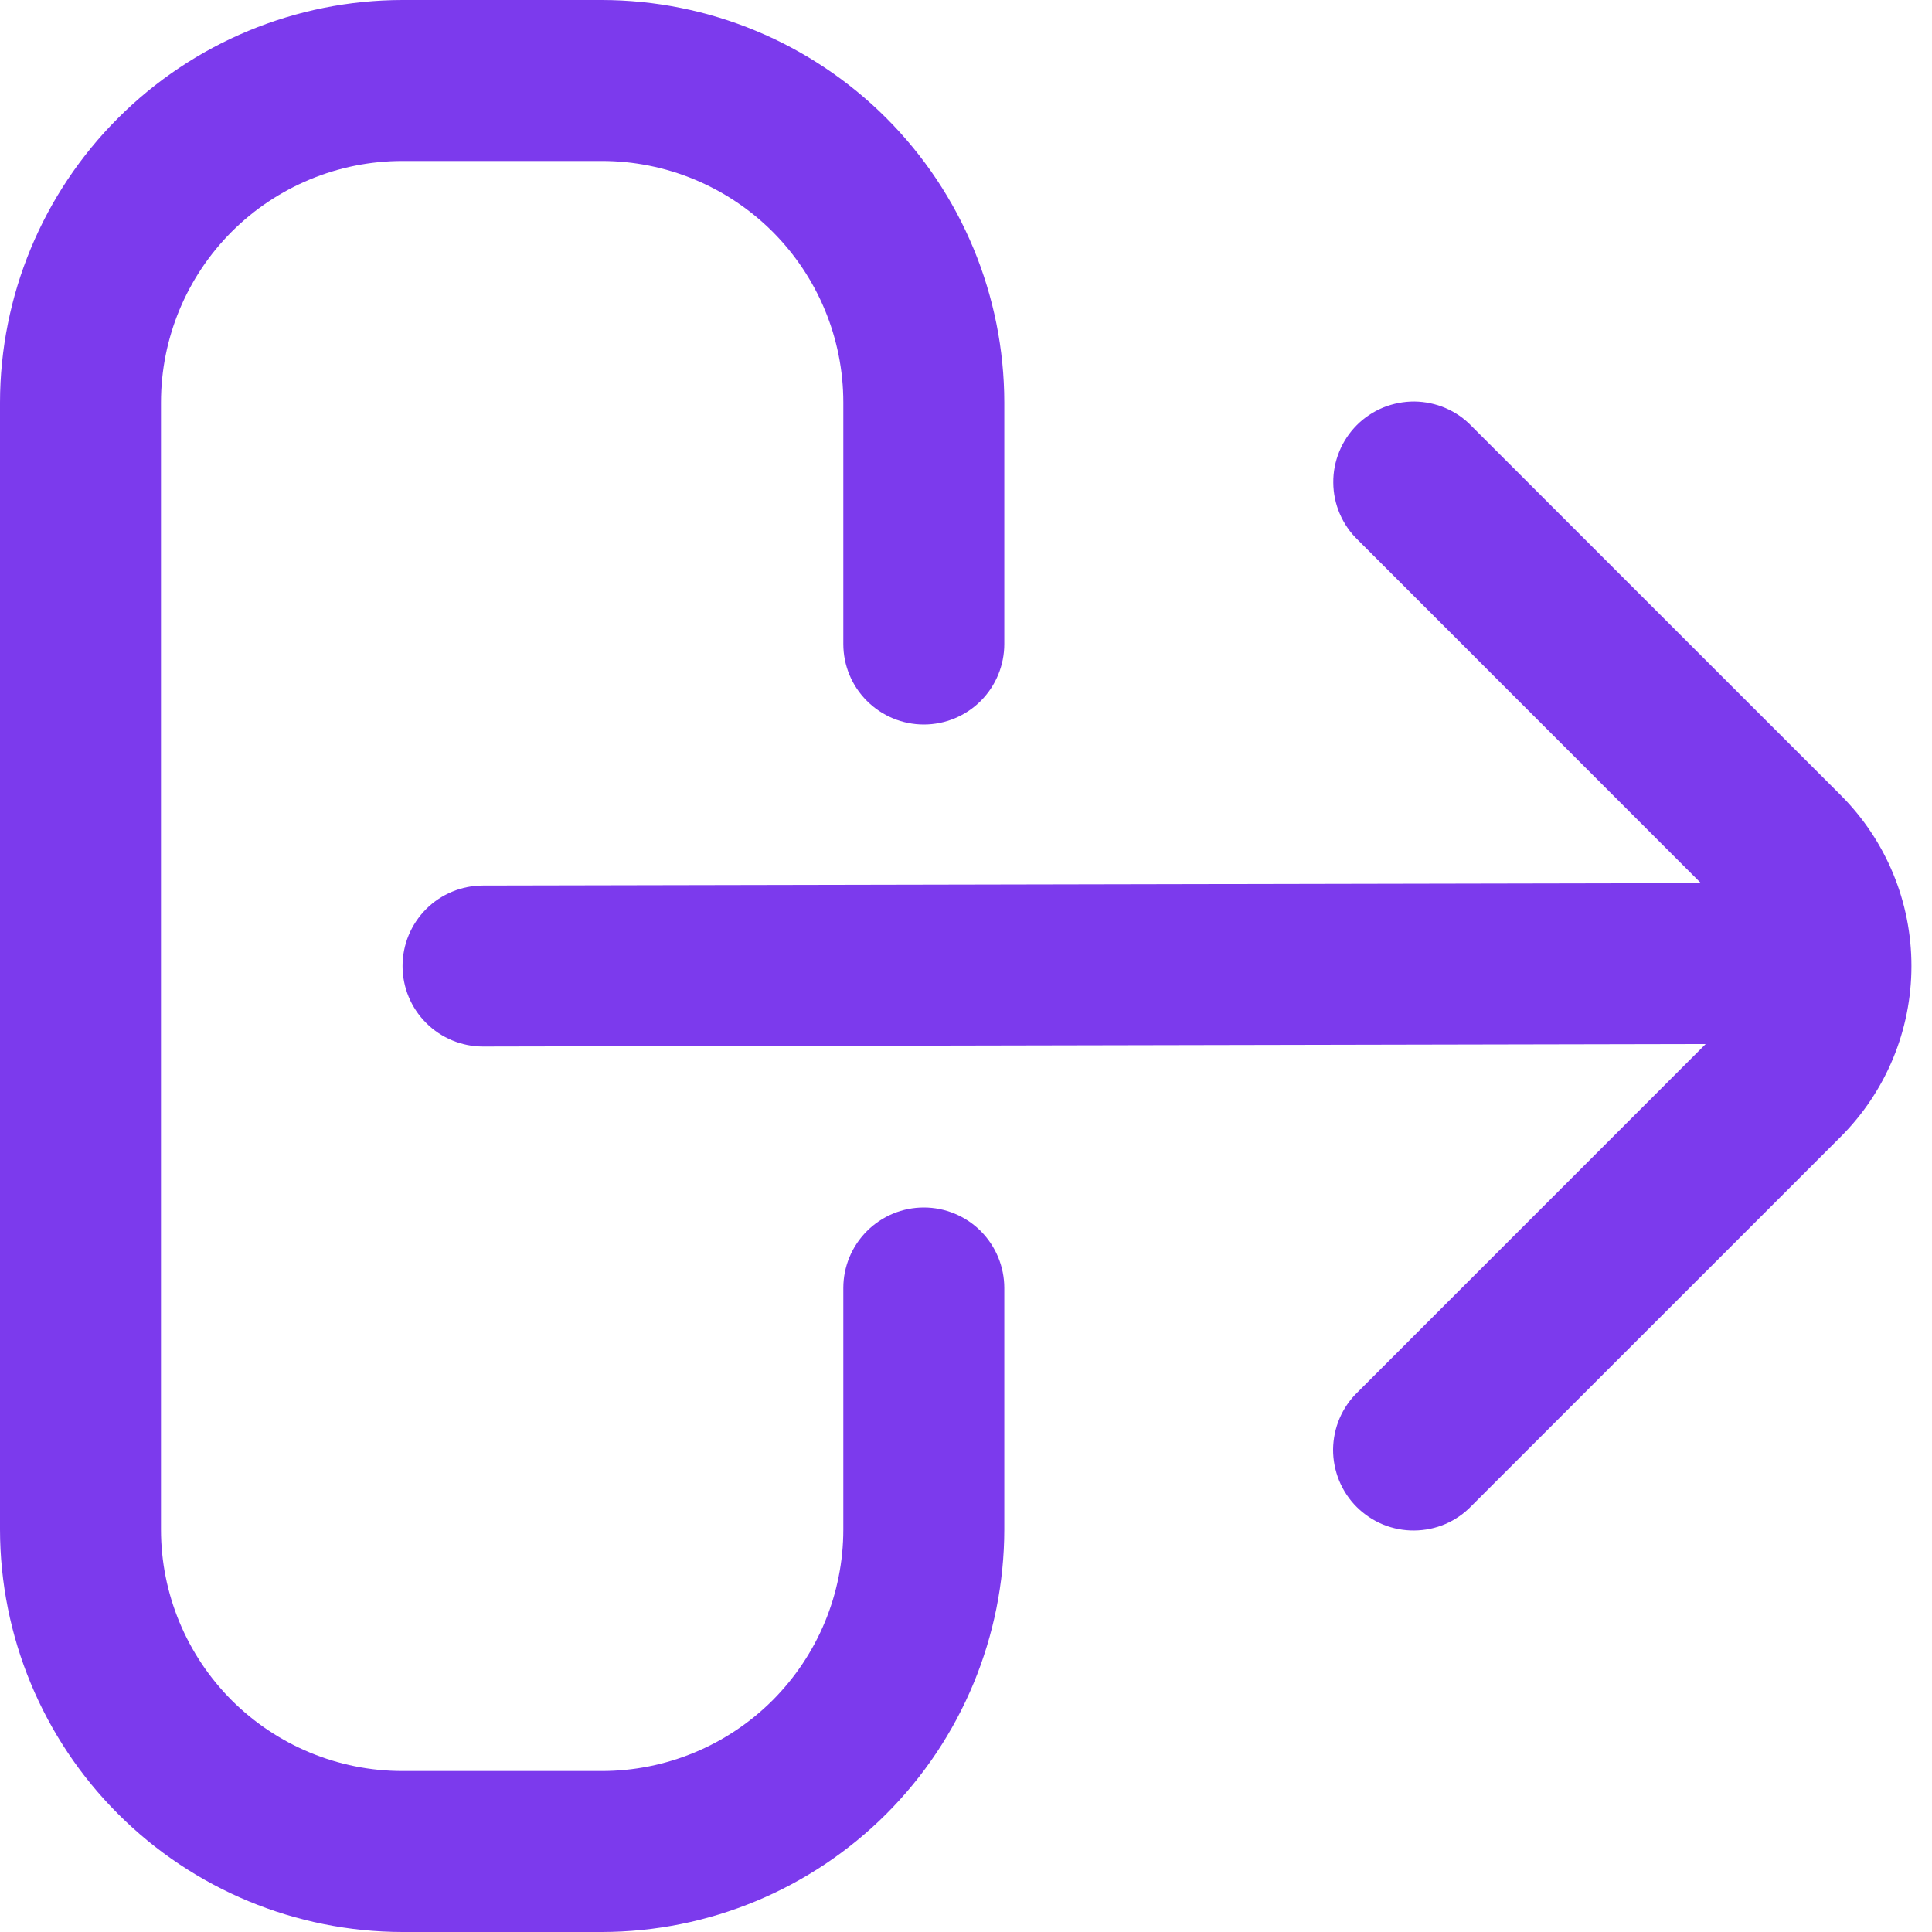 <svg width="28" height="28" viewBox="0 0 28 28" fill="none" xmlns="http://www.w3.org/2000/svg">
<g clip-path="url(#clip0_2543_11202)">
<path d="M13.389 17.5C13.079 17.5 12.783 17.623 12.564 17.842C12.345 18.061 12.222 18.357 12.222 18.667V22.167C12.222 23.095 11.853 23.985 11.197 24.642C10.54 25.298 9.65 25.667 8.722 25.667H5.833C4.905 25.667 4.015 25.298 3.358 24.642C2.702 23.985 2.333 23.095 2.333 22.167V5.833C2.333 4.905 2.702 4.015 3.358 3.358C4.015 2.702 4.905 2.333 5.833 2.333H8.722C9.65 2.333 10.54 2.702 11.197 3.358C11.853 4.015 12.222 4.905 12.222 5.833V9.333C12.222 9.643 12.345 9.94 12.564 10.158C12.783 10.377 13.079 10.5 13.389 10.5C13.698 10.5 13.995 10.377 14.214 10.158C14.432 9.94 14.555 9.643 14.555 9.333V5.833C14.553 4.287 13.938 2.804 12.845 1.711C11.751 0.617 10.268 0.002 8.722 0H5.833C4.287 0.002 2.804 0.617 1.711 1.711C0.617 2.804 0.002 4.287 0 5.833L0 22.167C0.002 23.713 0.617 25.196 1.711 26.289C2.804 27.383 4.287 27.998 5.833 28H8.722C10.268 27.998 11.751 27.383 12.845 26.289C13.938 25.196 14.553 23.713 14.555 22.167V18.667C14.555 18.357 14.432 18.061 14.214 17.842C13.995 17.623 13.698 17.5 13.389 17.5Z" fill="#7C3AED"/>
<path d="M26.679 11.526L21.328 6.176C21.221 6.064 21.092 5.975 20.95 5.914C20.808 5.853 20.654 5.821 20.5 5.819C20.345 5.818 20.191 5.848 20.047 5.906C19.904 5.965 19.774 6.051 19.664 6.161C19.555 6.271 19.468 6.401 19.41 6.544C19.351 6.688 19.321 6.841 19.323 6.996C19.324 7.151 19.356 7.304 19.417 7.446C19.479 7.589 19.567 7.718 19.679 7.825L24.651 12.799L7.001 12.834C6.691 12.834 6.394 12.957 6.176 13.175C5.957 13.394 5.834 13.691 5.834 14C5.834 14.31 5.957 14.607 6.176 14.825C6.394 15.044 6.691 15.167 7.001 15.167L24.72 15.131L19.677 20.175C19.565 20.283 19.476 20.412 19.415 20.554C19.354 20.697 19.322 20.85 19.32 21.005C19.319 21.159 19.349 21.313 19.407 21.456C19.466 21.6 19.552 21.73 19.662 21.84C19.772 21.949 19.902 22.036 20.045 22.095C20.189 22.153 20.342 22.183 20.497 22.181C20.652 22.18 20.805 22.148 20.948 22.087C21.09 22.026 21.218 21.937 21.326 21.825L26.677 16.475C27.333 15.819 27.702 14.929 27.702 14.001C27.703 13.073 27.335 12.182 26.679 11.526Z" fill="#7C3AED"/>
</g>
<defs>
<clipPath id="clip0_2543_11202">
<rect width="28" height="28" fill="white"/>
</clipPath>
</defs>
</svg>
